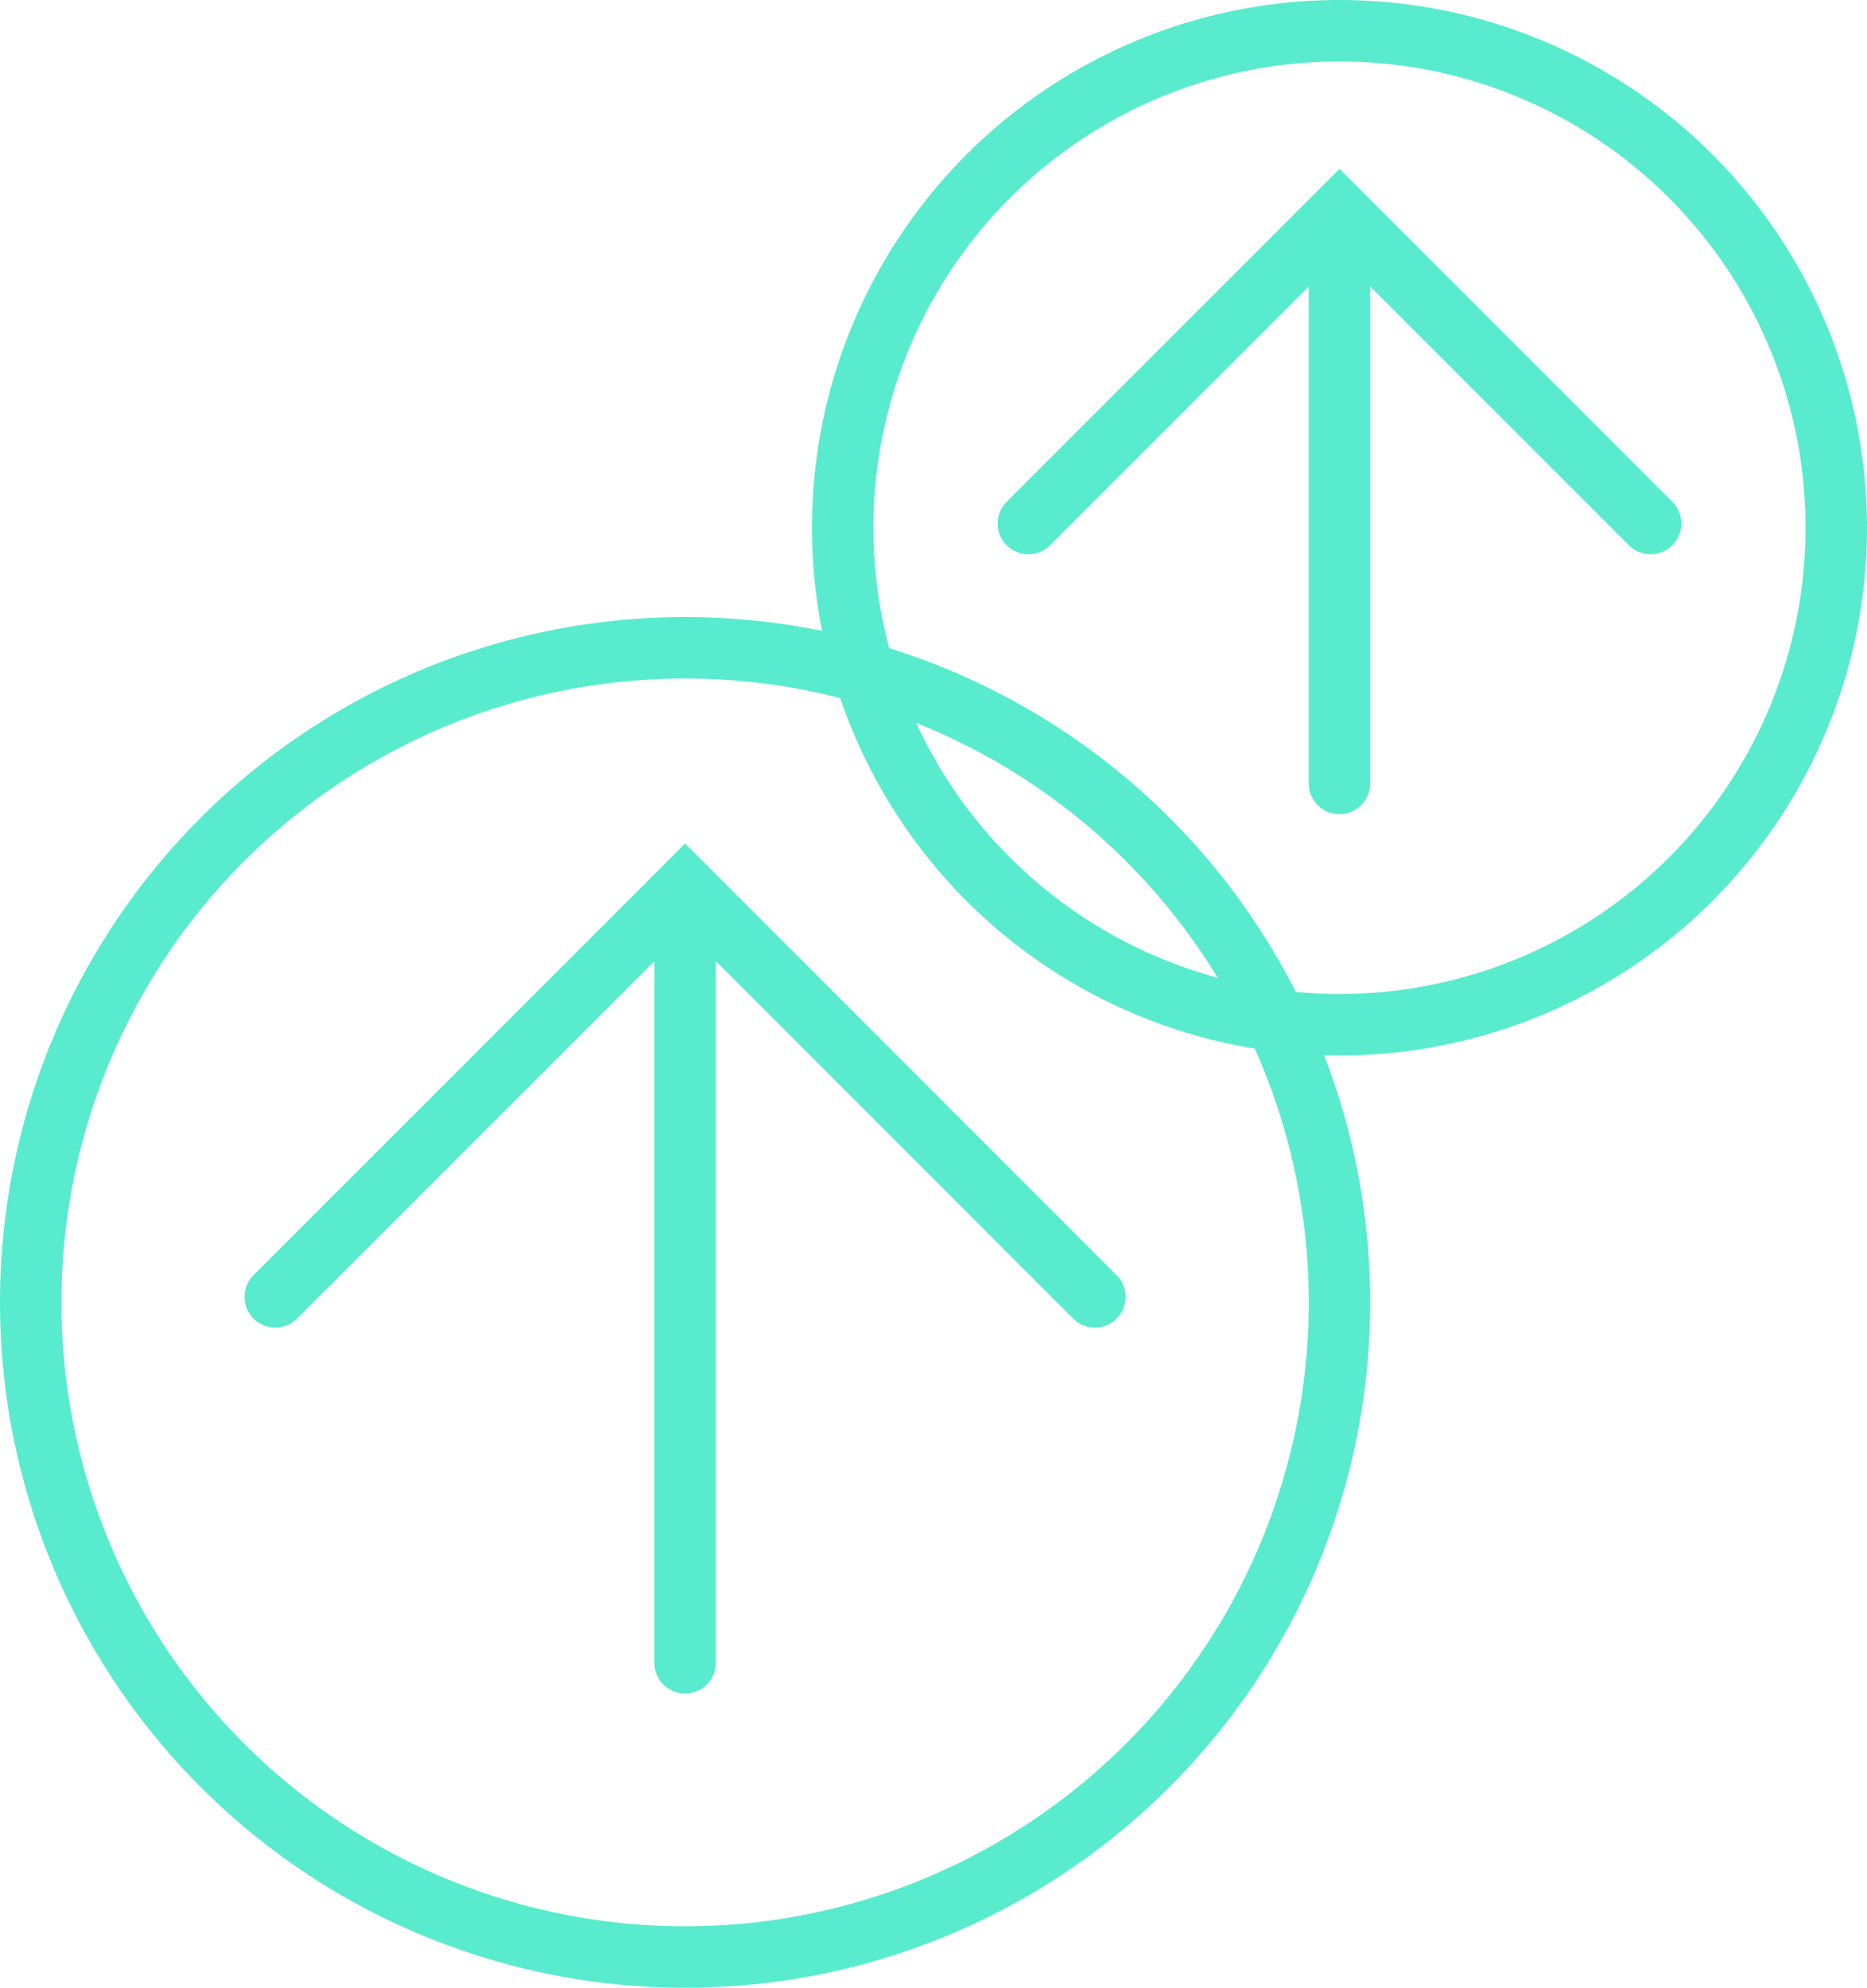 <?xml version="1.0" encoding="UTF-8"?> <svg xmlns="http://www.w3.org/2000/svg" width="303.967" height="323.504" viewBox="0 0 303.967 323.504"><g id="Group_1452" data-name="Group 1452" transform="translate(-28.517 -18.748)"><g id="Group_448" data-name="Group 448" transform="translate(165.713 23.748)"><g id="Group_447" data-name="Group 447" transform="translate(161.771 0) rotate(90)"><ellipse id="Ellipse_66" data-name="Ellipse 66" cx="80.885" cy="80.885" rx="80.885" ry="80.885" fill="none" stroke="#58ebce" stroke-linecap="round" stroke-miterlimit="10" stroke-width="10"></ellipse><path id="Path_149" data-name="Path 149" d="M50.654,0,0,50.648H0l50.654,50.665" transform="translate(29.55 30.229)" fill="none" stroke="#58ebce" stroke-linecap="round" stroke-miterlimit="10" stroke-width="10"></path><path id="Path_274" data-name="Path 274" d="M0,0H90.489" transform="translate(32.019 80.886)" fill="none" stroke="#58ebce" stroke-linecap="round" stroke-width="10"></path></g></g><g id="Group_451" data-name="Group 451" transform="translate(33.517 124.171)"><g id="Group_447-2" data-name="Group 447" transform="translate(213.081 0) rotate(90)"><ellipse id="Ellipse_66-2" data-name="Ellipse 66" cx="106.54" cy="106.541" rx="106.54" ry="106.541" fill="none" stroke="#58ebce" stroke-linecap="round" stroke-miterlimit="10" stroke-width="10"></ellipse><path id="Path_149-2" data-name="Path 149" d="M66.721,0,0,66.713H0l66.721,66.735" transform="translate(38.923 39.817)" fill="none" stroke="#58ebce" stroke-linecap="round" stroke-miterlimit="10" stroke-width="10"></path><line id="Line_318" data-name="Line 318" x2="123.016" transform="translate(42.175 106.541)" fill="none" stroke="#58ebce" stroke-linecap="round" stroke-miterlimit="10" stroke-width="10"></line></g></g></g></svg> 